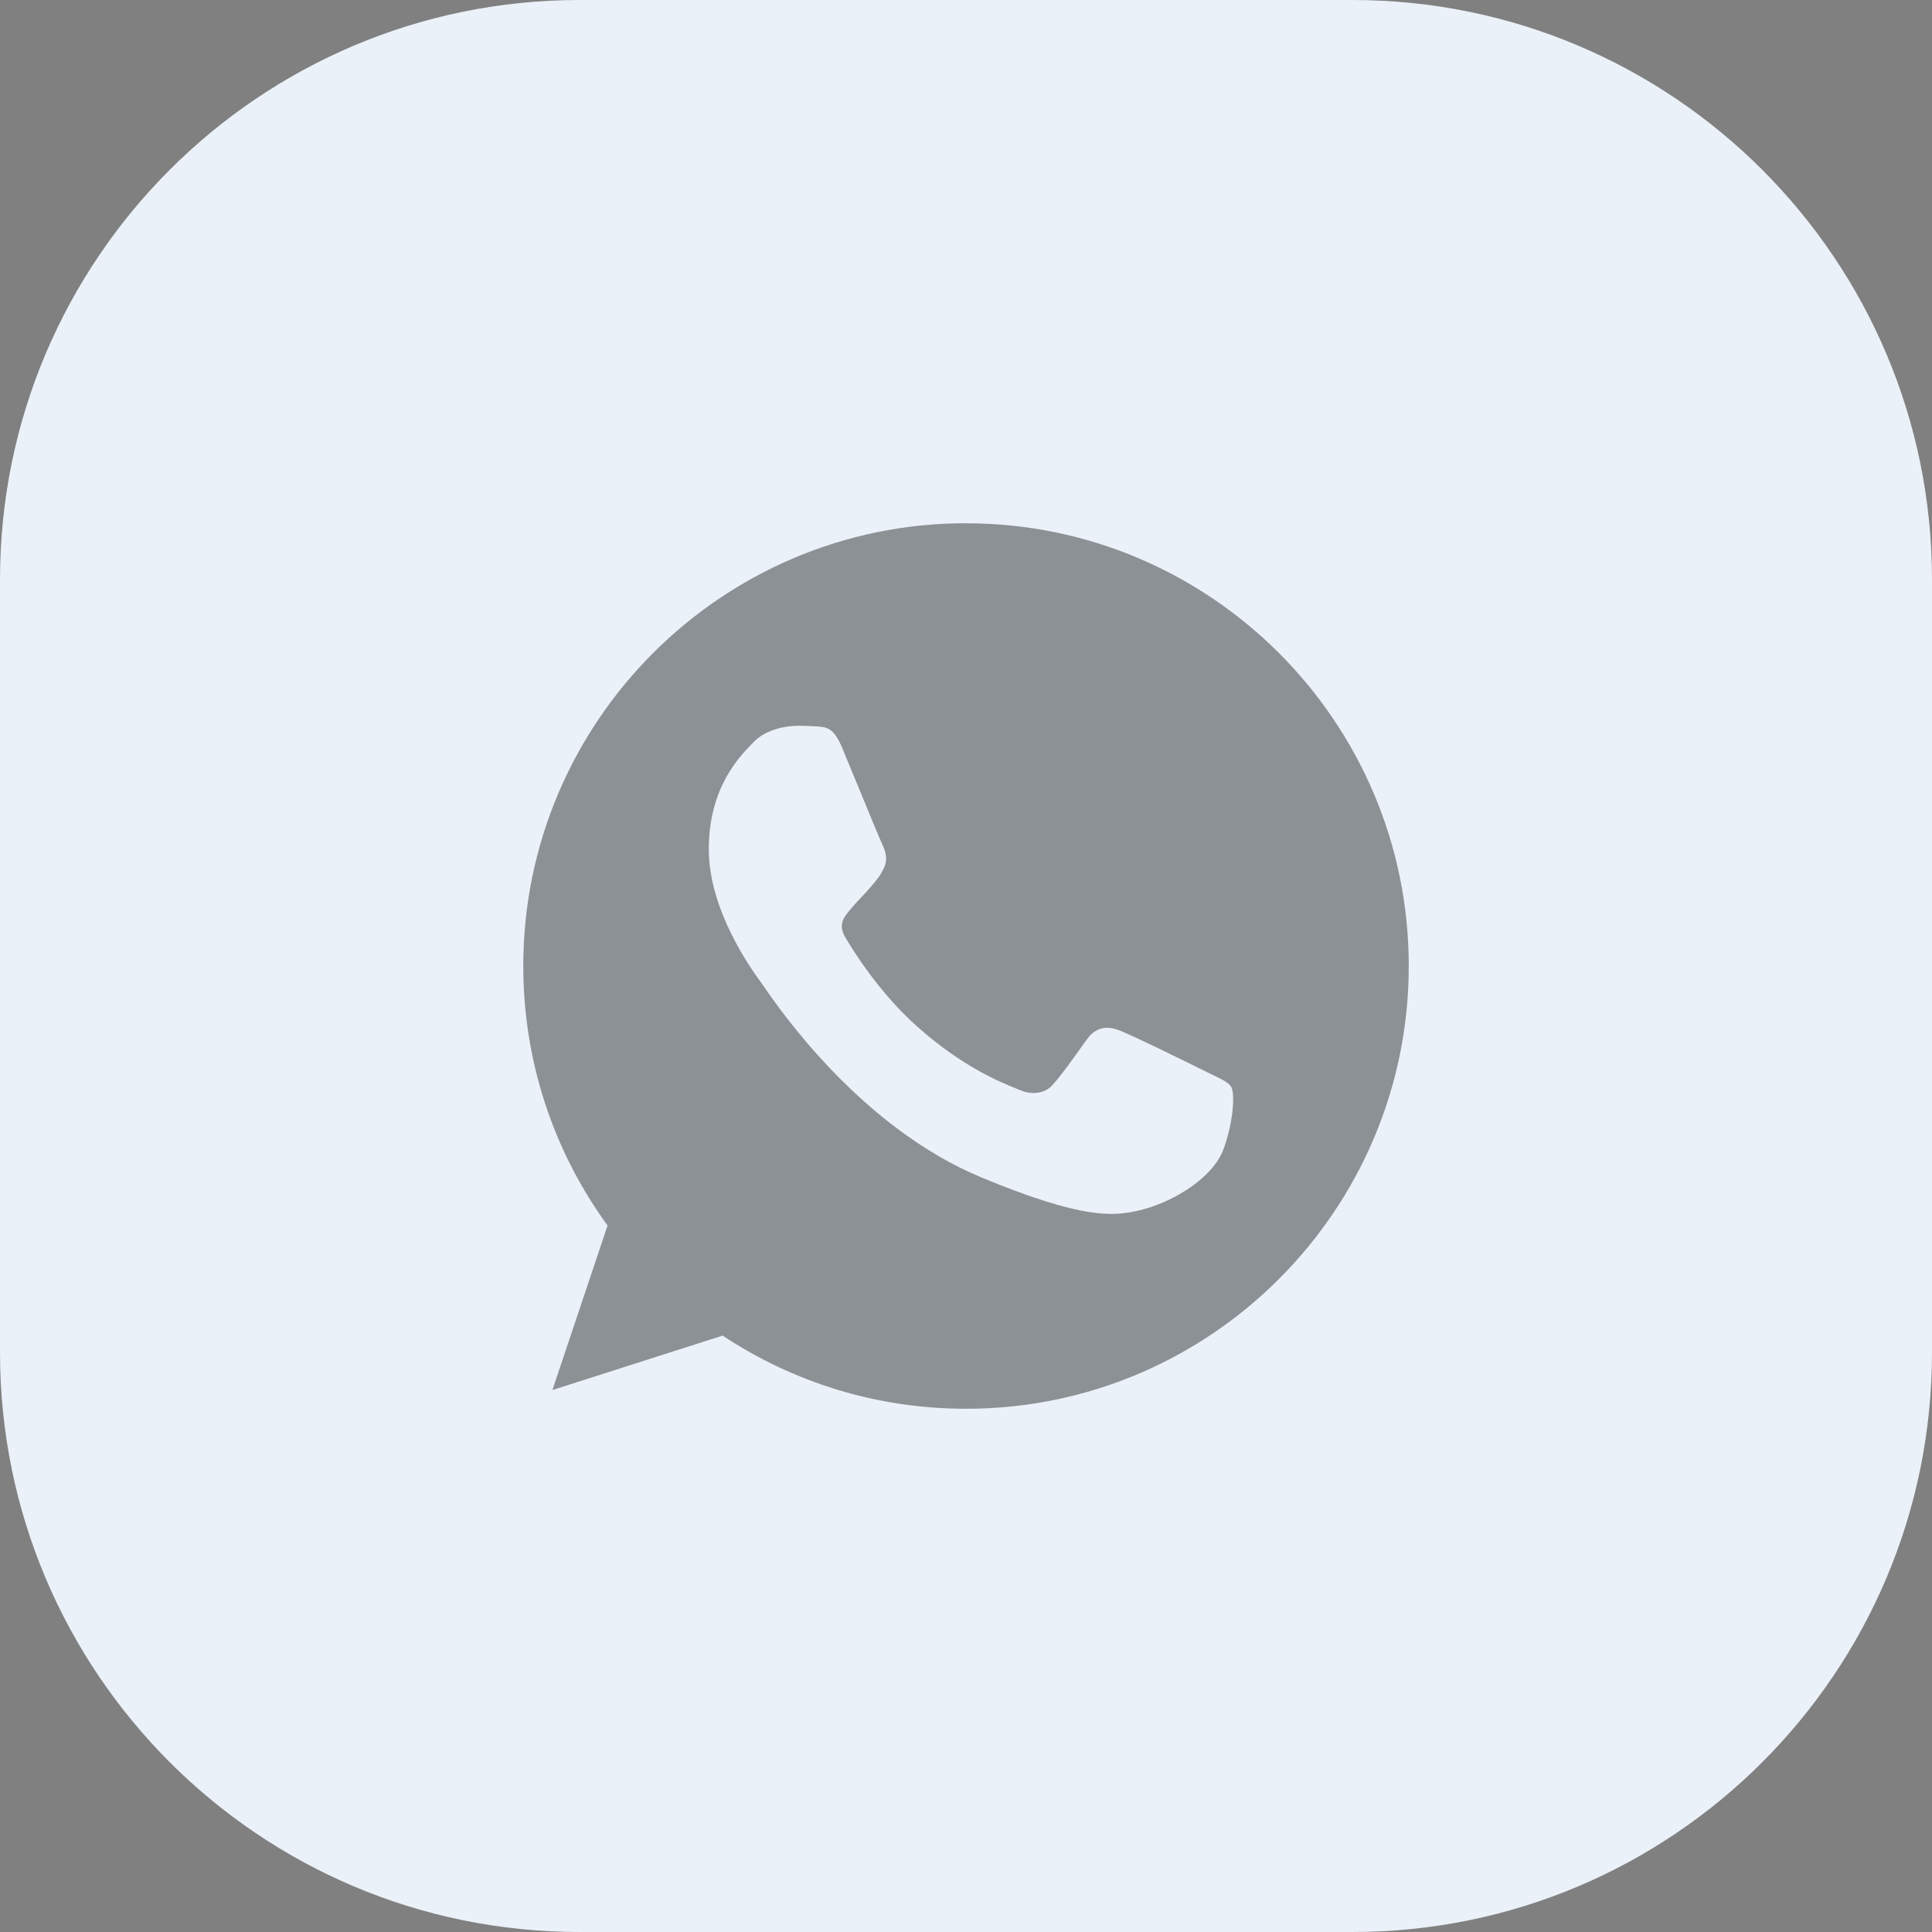 <?xml version="1.0" encoding="UTF-8"?> <svg xmlns="http://www.w3.org/2000/svg" width="40" height="40" viewBox="0 0 40 40" fill="none"><rect x="0" y="0" width="40" height="40" fill="#808080" stroke="none"/><path d="M0 12C0 5.373 5.373 0 12 0H28C34.627 0 40 5.373 40 12V28C40 34.627 34.627 40 28 40H12C5.373 40 0 34.627 0 28V12Z" fill="#EAF1F8"></path><path fill-rule="evenodd" clip-rule="evenodd" d="M10.834 20C10.834 14.945 14.945 10.833 19.998 10.833V10.834H20.003C25.057 10.834 29.167 14.945 29.167 20C29.167 25.055 25.057 29.167 20.003 29.167C18.139 29.167 16.41 28.612 14.961 27.652L11.437 28.779L12.579 25.373C11.48 23.864 10.834 22.005 10.834 20ZM16.857 15.037C17.126 15.048 17.261 15.064 17.439 15.49C17.496 15.628 17.575 15.82 17.662 16.029C17.908 16.627 18.215 17.373 18.263 17.473C18.328 17.607 18.392 17.791 18.301 17.968C18.221 18.139 18.15 18.221 18.032 18.357C18.023 18.367 18.014 18.378 18.005 18.389C17.947 18.456 17.89 18.516 17.834 18.576C17.758 18.656 17.683 18.735 17.606 18.831L17.599 18.838C17.477 18.982 17.345 19.137 17.498 19.402C17.654 19.666 18.193 20.544 18.985 21.25C19.925 22.087 20.701 22.4 21.051 22.542C21.083 22.555 21.11 22.566 21.135 22.576C21.355 22.668 21.62 22.646 21.781 22.474C21.956 22.285 22.167 21.989 22.386 21.682C22.423 21.63 22.46 21.578 22.498 21.525C22.681 21.267 22.912 21.234 23.155 21.326C23.403 21.412 24.712 22.059 24.981 22.193C25.036 22.221 25.087 22.246 25.135 22.268C25.319 22.357 25.442 22.416 25.493 22.506C25.558 22.619 25.558 23.153 25.337 23.778C25.116 24.403 24.238 24.92 23.538 25.071C23.058 25.174 22.433 25.255 20.327 24.381C17.832 23.348 16.159 20.923 15.819 20.43C15.792 20.391 15.773 20.364 15.763 20.351C15.759 20.345 15.755 20.339 15.75 20.332C15.579 20.098 14.675 18.862 14.675 17.586C14.675 16.308 15.306 15.666 15.589 15.379C15.597 15.37 15.605 15.363 15.613 15.355C15.833 15.129 16.2 15.026 16.55 15.026C16.663 15.026 16.765 15.031 16.857 15.037Z" fill="black" fill-opacity="0.4"></path></svg> 